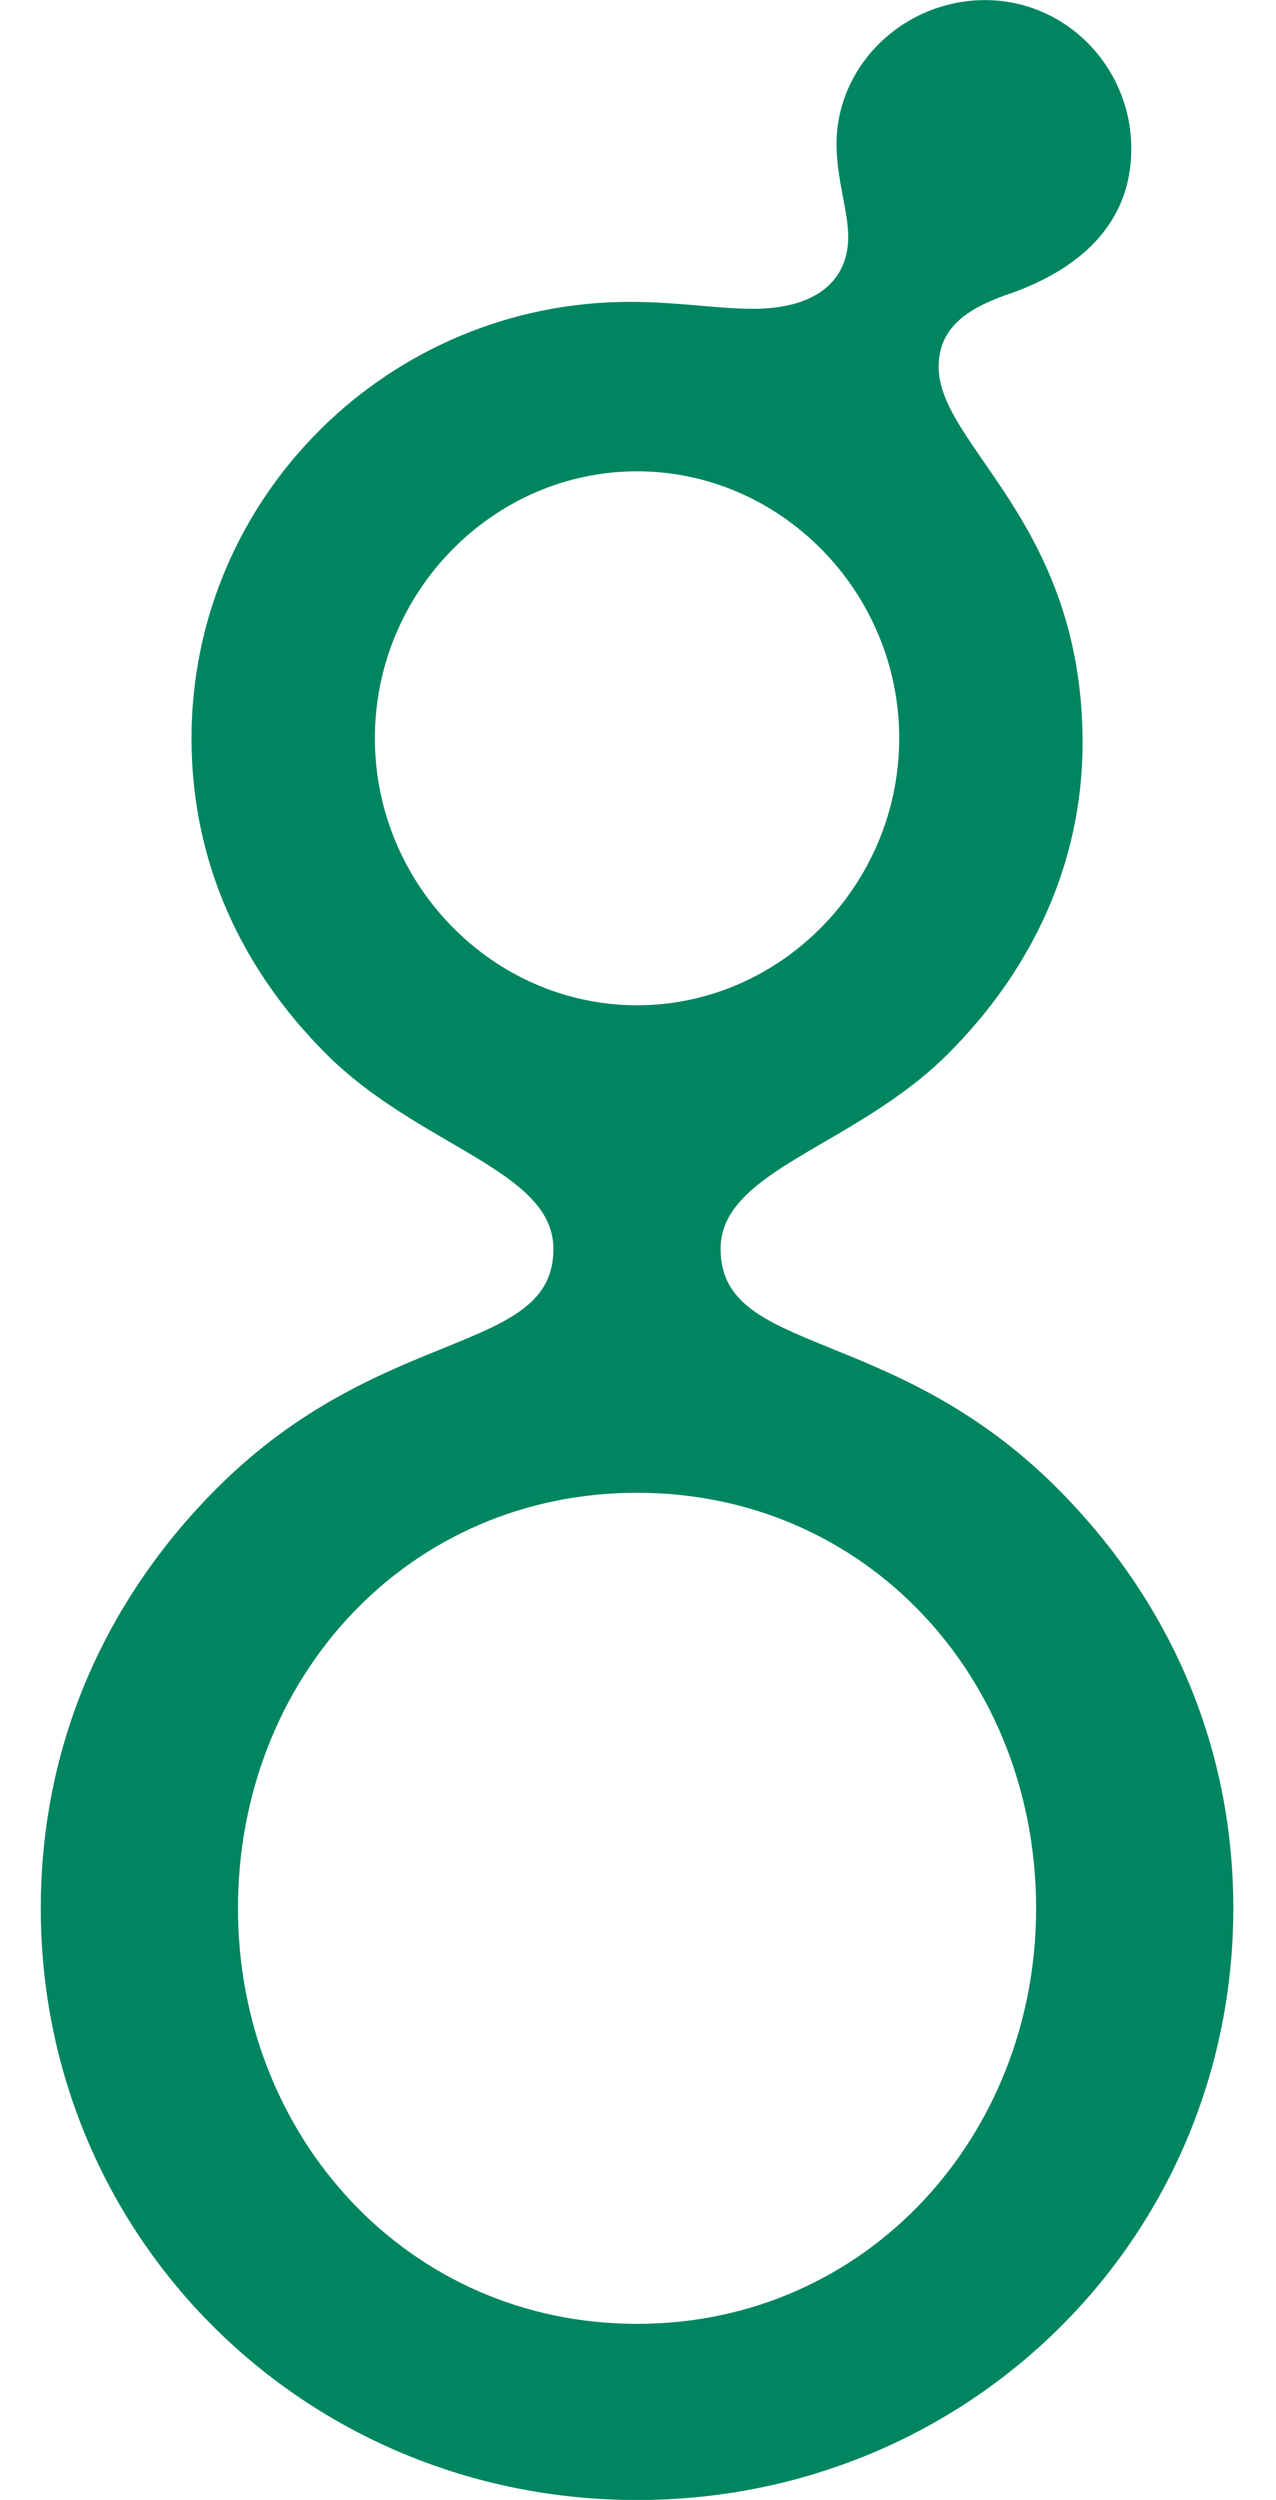 <svg width="24" height="47" viewBox="0 0 24 47" fill="none" xmlns="http://www.w3.org/2000/svg">
<path d="M20.362 13.965C20.362 16.236 19.402 18.244 17.83 19.814C16.085 21.559 13.553 21.996 13.553 23.48C13.553 25.488 16.784 24.877 19.88 27.975C21.932 30.025 23.197 32.733 23.197 35.875C23.197 42.071 18.223 47.002 11.982 47.002C5.741 47.002 0.767 42.071 0.767 35.879C0.767 32.732 2.032 30.025 4.084 27.975C7.182 24.877 10.409 25.488 10.409 23.48C10.409 21.996 7.879 21.561 6.134 19.814C4.564 18.244 3.602 16.236 3.602 13.881C3.602 9.341 7.313 5.675 11.851 5.675C12.724 5.675 13.509 5.806 14.164 5.806C15.342 5.806 15.954 5.282 15.954 4.453C15.954 3.973 15.734 3.362 15.734 2.708C15.734 1.224 17.001 0.002 18.529 0.002C20.056 0.002 21.278 1.267 21.278 2.795C21.278 4.41 20.011 5.152 19.052 5.501C18.266 5.763 17.655 6.112 17.655 6.897C17.655 8.382 20.362 9.819 20.362 13.965ZM19.488 35.879C19.488 31.558 16.302 28.065 11.982 28.065C7.662 28.065 4.476 31.558 4.476 35.879C4.476 40.156 7.662 43.69 11.982 43.69C16.302 43.69 19.488 40.152 19.488 35.879ZM16.913 13.879C16.913 11.129 14.688 8.861 11.982 8.861C9.276 8.861 7.051 11.129 7.051 13.879C7.051 16.628 9.276 18.9 11.982 18.9C14.688 18.9 16.913 16.628 16.913 13.879Z" fill="#008561"/>
</svg>
